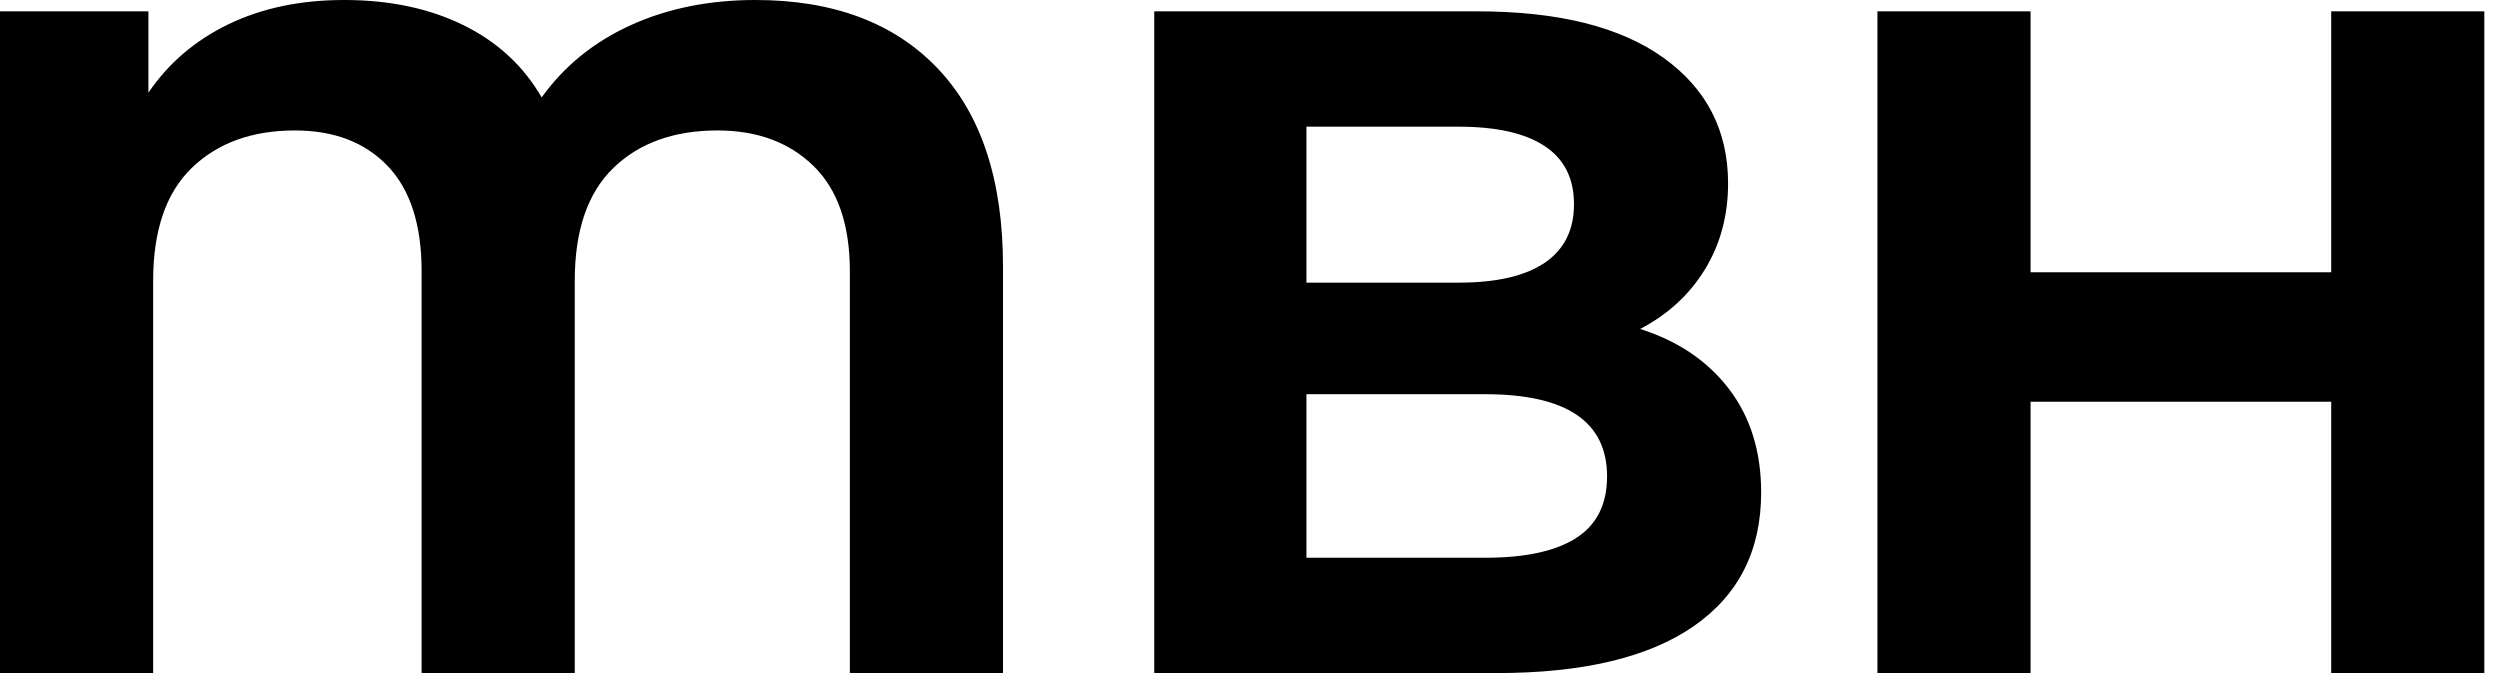 <svg baseProfile="full" height="28" version="1.1" viewBox="0 0 104 28" width="104" xmlns="http://www.w3.org/2000/svg" xmlns:ev="http://www.w3.org/2001/xml-events" xmlns:xlink="http://www.w3.org/1999/xlink"><defs /><g><path d="M44.989 11.09V28.0H38.618V11.287Q38.618 8.376 37.104 6.902Q35.59 5.427 33.112 5.427Q30.399 5.427 28.787 6.98Q27.174 8.534 27.174 11.68V28.0H20.803V11.287Q20.803 8.376 19.388 6.902Q17.972 5.427 15.534 5.427Q12.86 5.427 11.247 6.98Q9.635 8.534 9.635 11.68V28.0H3.264V0.472H9.438V3.854Q10.697 2.006 12.781 1.003Q14.865 0.0 17.579 0.0Q20.41 0.0 22.534 1.042Q24.657 2.084 25.798 4.051Q27.213 2.084 29.514 1.042Q31.815 0.0 34.685 0.0Q39.562 0.0 42.275 2.851Q44.989 5.702 44.989 11.09Z M76.528 20.489Q76.528 24.107 73.716 26.053Q70.904 28.0 65.517 28.0H51.281V0.472H64.73Q69.764 0.472 72.458 2.399Q75.152 4.326 75.152 7.629Q75.152 9.635 74.188 11.208Q73.225 12.781 71.494 13.685Q73.854 14.433 75.191 16.183Q76.528 17.933 76.528 20.489ZM57.612 5.27V11.758H63.944Q66.303 11.758 67.522 10.933Q68.742 10.107 68.742 8.494Q68.742 6.882 67.522 6.076Q66.303 5.27 63.944 5.27ZM70.118 19.82Q70.118 16.399 65.045 16.399H57.612V23.202H65.045Q67.562 23.202 68.84 22.376Q70.118 21.551 70.118 19.82Z M106.612 0.472V28.0H100.242V16.713H87.736V28.0H81.365V0.472H87.736V11.326H100.242V0.472Z " fill="rgb(0,0,0)" transform="translate(-3.264, 0)" /></g></svg>